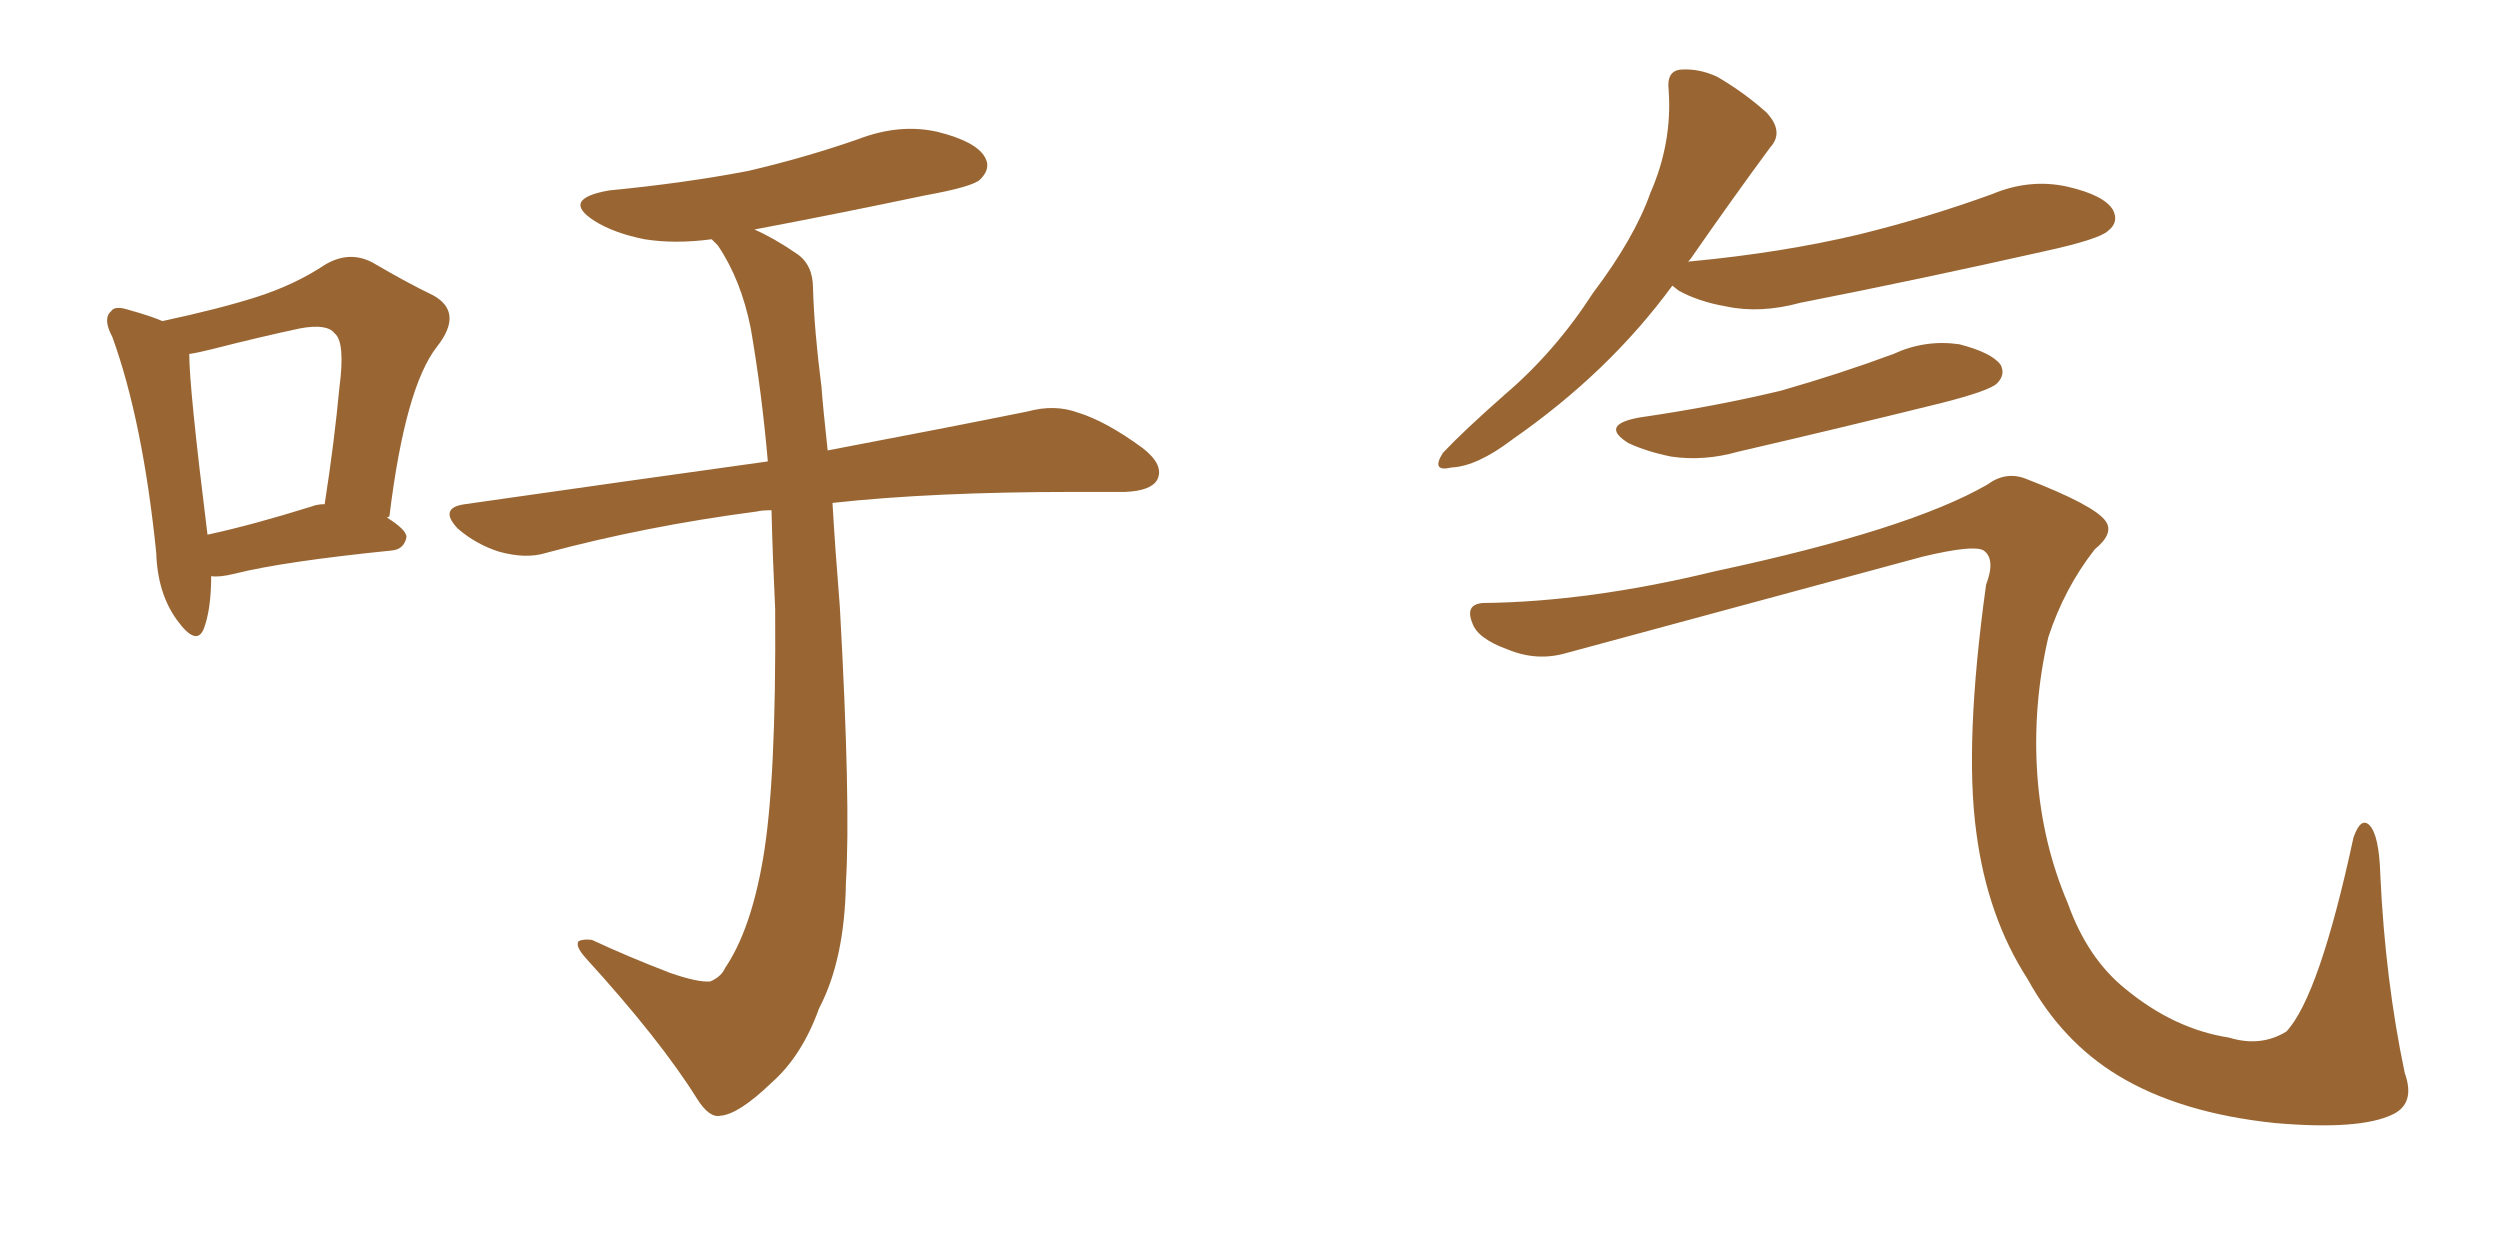 <svg xmlns="http://www.w3.org/2000/svg" xmlns:xlink="http://www.w3.org/1999/xlink" width="300" height="150"><path fill="#996633" padding="10" d="M25.34 69.14L25.34 69.14Q25.34 73.10 24.46 75.44L24.46 75.44Q23.58 77.64 21.24 74.41L21.24 74.41Q18.90 71.19 18.75 66.36L18.75 66.36Q17.14 50.54 13.48 40.43L13.48 40.43Q12.30 38.23 13.33 37.35L13.33 37.35Q13.77 36.62 15.53 37.21L15.53 37.21Q18.16 37.94 19.48 38.53L19.48 38.53Q26.37 37.06 30.91 35.60L30.91 35.60Q35.45 34.13 38.96 31.79L38.96 31.79Q41.89 30.03 44.68 31.49L44.68 31.49Q48.93 33.98 52.00 35.45L52.00 35.45Q55.66 37.50 52.44 41.60L52.44 41.60Q48.63 46.44 46.73 61.96L46.73 61.96L46.44 62.11Q48.78 63.57 48.78 64.45L48.78 64.45Q48.49 65.92 47.02 66.06L47.02 66.06Q33.98 67.38 28.13 68.85L28.13 68.85Q26.37 69.29 25.34 69.14ZM37.35 60.79L37.35 60.79Q38.09 60.50 38.96 60.50L38.96 60.50Q40.14 52.88 40.72 46.58L40.72 46.58Q41.46 41.02 40.14 39.99L40.14 39.99Q39.26 38.82 36.04 39.40L36.04 39.40Q31.20 40.43 25.49 41.89L25.49 41.89Q23.73 42.33 22.71 42.48L22.71 42.48Q22.71 46.58 24.90 64.16L24.90 64.16Q30.32 62.99 37.35 60.79ZM92.58 61.23L92.58 61.23L92.58 61.23Q91.41 61.23 90.82 61.38L90.82 61.38Q77.49 63.13 65.48 66.36L65.48 66.36Q63.13 67.09 59.91 66.21L59.91 66.21Q57.13 65.33 54.93 63.43L54.93 63.43Q52.59 60.94 55.81 60.50L55.81 60.50Q75.29 57.71 92.14 55.37L92.14 55.37Q91.41 47.02 90.09 39.40L90.09 39.40Q88.92 33.54 86.13 29.44L86.13 29.44Q85.55 28.86 85.40 28.71L85.40 28.71Q81.01 29.30 77.34 28.71L77.34 28.71Q73.68 27.98 71.34 26.51L71.34 26.51Q67.24 23.88 73.10 22.85L73.10 22.85Q82.18 21.97 89.79 20.51L89.79 20.51Q96.68 18.90 102.98 16.70L102.98 16.70Q107.96 14.79 112.50 15.82L112.50 15.82Q117.19 16.99 118.21 18.90L118.21 18.90Q118.95 20.21 117.63 21.53L117.63 21.53Q116.75 22.41 111.04 23.44L111.04 23.44Q100.63 25.63 90.53 27.54L90.53 27.54Q92.87 28.56 95.65 30.47L95.65 30.47Q97.56 31.79 97.56 34.57L97.56 34.57Q97.71 39.70 98.58 46.44L98.58 46.44Q98.73 48.63 99.32 54.05L99.32 54.05Q113.96 51.27 123.34 49.37L123.34 49.37Q126.56 48.49 129.35 49.51L129.35 49.51Q132.71 50.54 137.11 53.76L137.11 53.76Q139.75 55.81 138.87 57.57L138.87 57.57Q138.13 58.89 135.06 59.03L135.06 59.03Q132.13 59.03 128.91 59.03L128.91 59.03Q111.91 59.03 99.90 60.35L99.90 60.35Q100.20 65.63 100.78 72.80L100.78 72.80Q102.10 96.53 101.51 105.91L101.51 105.91Q101.37 115.14 98.29 121.00L98.29 121.00Q96.24 126.71 92.58 129.93L92.58 129.93Q88.62 133.74 86.43 133.89L86.43 133.89Q85.11 134.18 83.64 131.84L83.64 131.84Q79.25 124.80 70.31 114.99L70.31 114.99Q68.99 113.53 69.43 112.94L69.43 112.94Q70.02 112.65 71.04 112.79L71.04 112.79Q75.44 114.84 80.42 116.75L80.42 116.75Q83.79 117.92 85.25 117.77L85.25 117.77Q86.57 117.19 87.01 116.16L87.01 116.16Q90.09 111.62 91.55 103.13L91.55 103.13Q93.16 93.90 93.02 73.10L93.02 73.10Q92.72 66.94 92.58 61.23ZM200.68 34.28L200.68 34.28Q193.07 44.68 181.49 52.73L181.49 52.73Q177.25 55.96 174.17 56.10L174.17 56.10Q171.68 56.69 173.14 54.35L173.14 54.35Q175.63 51.71 180.62 47.31L180.62 47.31Q186.62 42.19 191.16 35.16L191.16 35.16Q196.14 28.56 198.05 23.14L198.05 23.14Q200.68 17.14 200.24 10.84L200.24 10.84Q199.95 8.50 201.71 8.35L201.71 8.35Q203.91 8.20 206.10 9.23L206.10 9.23Q209.33 11.13 211.96 13.48L211.96 13.48Q214.16 15.82 212.40 17.72L212.40 17.72Q207.86 23.88 202.88 31.05L202.88 31.05Q202.59 31.35 202.59 31.49L202.59 31.49Q202.59 31.35 203.03 31.35L203.03 31.35Q213.87 30.32 223.10 28.13L223.10 28.13Q231.45 26.07 239.06 23.29L239.06 23.29Q243.60 21.39 248.14 22.41L248.14 22.41Q252.54 23.44 253.56 25.20L253.56 25.20Q254.30 26.66 252.98 27.69L252.98 27.69Q251.95 28.71 245.21 30.18L245.21 30.18Q230.27 33.54 216.06 36.33L216.06 36.33Q211.23 37.65 207.13 36.77L207.13 36.77Q203.76 36.18 201.42 34.86L201.42 34.86Q200.83 34.42 200.68 34.28ZM196.73 50.10L196.73 50.10Q205.81 48.78 213.72 46.88L213.72 46.88Q220.90 44.82 227.20 42.48L227.20 42.48Q231.01 40.72 235.11 41.31L235.11 41.31Q239.06 42.33 240.09 43.80L240.09 43.80Q240.67 44.97 239.65 46.00L239.65 46.00Q238.77 46.88 233.06 48.34L233.06 48.34Q220.61 51.42 208.59 54.20L208.59 54.20Q204.49 55.37 200.54 54.79L200.54 54.79Q197.61 54.20 195.41 53.17L195.41 53.17Q191.89 50.98 196.73 50.10ZM177.98 72.36L177.98 72.36L177.98 72.36Q190.72 72.22 205.81 68.55L205.81 68.55Q229.10 63.57 238.48 58.15L238.48 58.15Q240.67 56.54 243.02 57.42L243.02 57.42Q251.37 60.64 252.69 62.55L252.69 62.55Q253.71 64.01 251.37 65.92L251.37 65.92Q247.71 70.61 245.80 76.46L245.80 76.46Q243.90 84.67 244.48 93.02L244.48 93.02Q245.07 101.22 248.14 108.40L248.14 108.40Q250.49 114.99 255.03 118.65L255.03 118.65Q260.89 123.49 267.48 124.51L267.48 124.51Q271.29 125.68 274.37 123.78L274.37 123.78Q278.32 119.53 282.42 100.49L282.42 100.49Q283.30 98.00 284.33 99.02L284.33 99.02Q285.50 100.20 285.64 105.03L285.64 105.03Q286.23 117.63 288.57 128.76L288.57 128.76Q289.89 132.42 287.11 133.74L287.11 133.74Q283.15 135.64 273.05 134.77L273.05 134.77Q261.62 133.59 254.15 129.05L254.15 129.05Q247.41 124.95 243.31 117.48L243.31 117.48Q238.48 110.01 237.16 99.90L237.16 99.90Q235.69 89.21 238.33 70.17L238.33 70.17Q239.50 67.09 238.04 66.06L238.04 66.06Q236.87 65.33 230.71 66.80L230.71 66.80Q209.62 72.51 187.94 78.37L187.94 78.37Q184.42 79.39 180.91 77.93L180.91 77.93Q177.25 76.61 176.66 74.71L176.66 74.71Q175.78 72.51 177.98 72.36Z"/></svg>